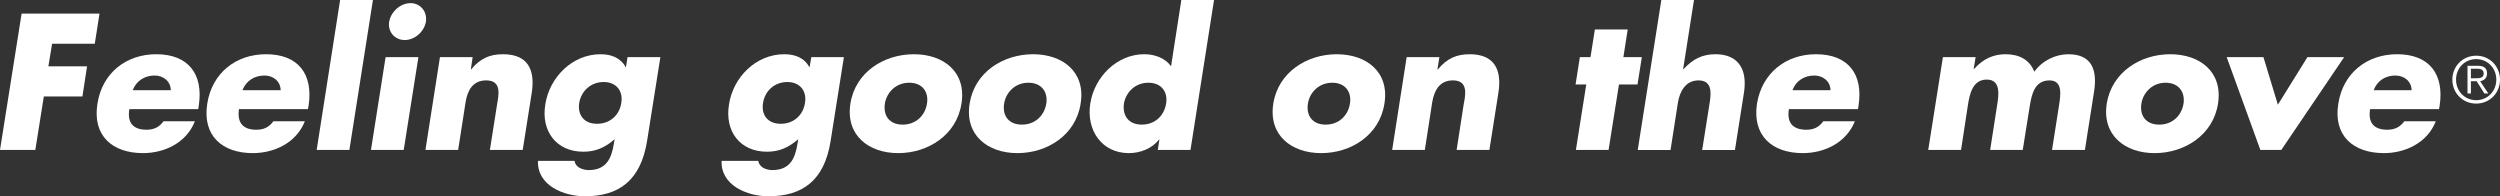 <svg version="1.1" id="Layer_1" xmlns="http://www.w3.org/2000/svg" xmlns:xlink="http://www.w3.org/1999/xlink" x="0px" y="0px"
	 viewBox="0 0 241.983 18.997" style="enable-background:new 0 0 241.983 18.997;" xml:space="preserve">
<rect x="0" y="0" width="241.983" height="18.997" fill="#333333" stroke="none"/>
<style type="text/css">
	.st0{clip-path:url(#SVGID_2_);fill:#FFFFFF;}
	.st1{clip-path:url(#SVGID_4_);fill:#FFFFFF;}
	.st2{clip-path:url(#SVGID_6_);fill:#FFFFFF;}
	.st3{clip-path:url(#SVGID_8_);fill:#FFFFFF;}
	.st4{clip-path:url(#SVGID_10_);fill:#FFFFFF;}
	.st5{clip-path:url(#SVGID_12_);fill:#FFFFFF;}
	.st6{clip-path:url(#SVGID_14_);fill:#FFFFFF;}
	.st7{clip-path:url(#SVGID_16_);fill:#FFFFFF;}
	.st8{clip-path:url(#SVGID_18_);fill:#FFFFFF;}
	.st9{clip-path:url(#SVGID_20_);fill:#FFFFFF;}
	.st10{clip-path:url(#SVGID_22_);fill:#FFFFFF;}
	.st11{clip-path:url(#SVGID_24_);fill:#FFFFFF;}
	.st12{clip-path:url(#SVGID_26_);fill:#FFFFFF;}
	.st13{clip-path:url(#SVGID_28_);fill:#FFFFFF;}
	.st14{clip-path:url(#SVGID_30_);fill:#FFFFFF;}
	.st15{clip-path:url(#SVGID_32_);fill:#FFFFFF;}
	.st16{clip-path:url(#SVGID_34_);fill:#FFFFFF;}
	.st17{clip-path:url(#SVGID_36_);fill:#FFFFFF;}
	.st18{clip-path:url(#SVGID_38_);fill:#FFFFFF;}
	.st19{clip-path:url(#SVGID_40_);fill:#FFFFFF;}
	.st20{clip-path:url(#SVGID_42_);fill:#FFFFFF;}
</style>
<g>
	<defs>
		<polygon id="SVGID_1_" points="5.044,4.233 4.683,6.418 8.427,6.418 7.978,9.336 4.242,9.336 3.419,14.515 0,14.515 2.092,1.317 
			9.632,1.317 9.173,4.233 		"/>
	</defs>
	<clipPath id="SVGID_2_">
		<use xlink:href="#SVGID_1_"  style="overflow:visible;"/>
	</clipPath>
	<rect x="-5" y="-3.683" class="st0" width="19.632" height="23.199"/>
</g>
<g>
	<defs>
		<path id="SVGID_3_" d="M16.533,8.728c-0.02-0.867-0.718-1.418-1.568-1.418c-0.931,0-1.758,0.484-2.12,1.418H16.533z
			 M19.189,10.561h-6.667c-0.225,1.318,0.364,1.996,1.654,1.996c0.682,0,1.215-0.216,1.655-0.821h3.032
			c-0.829,2.125-2.993,3.084-5.021,3.084c-2.957,0-4.916-1.679-4.408-4.798C9.9,7.049,12.22,5.249,15.127,5.249
			c3.088,0,4.583,1.911,4.112,4.989L19.189,10.561z"/>
	</defs>
	<clipPath id="SVGID_4_">
		<use xlink:href="#SVGID_3_"  style="overflow:visible;"/>
	</clipPath>
	<rect x="4.355" y="0.249" class="st1" width="19.969" height="19.57"/>
</g>
<g>
	<defs>
		<path id="SVGID_5_" d="M27.169,8.728c-0.026-0.867-0.709-1.418-1.576-1.418c-0.925,0-1.769,0.484-2.123,1.418H27.169z
			 M29.806,10.561h-6.673c-0.201,1.318,0.387,1.996,1.676,1.996c0.689,0,1.214-0.216,1.652-0.821h3.048
			c-0.841,2.125-2.998,3.084-5.042,3.084c-2.948,0-4.898-1.679-4.404-4.798c0.469-2.973,2.781-4.773,5.692-4.773
			c3.105,0,4.58,1.911,4.114,4.989L29.806,10.561z"/>
	</defs>
	<clipPath id="SVGID_6_">
		<use xlink:href="#SVGID_5_"  style="overflow:visible;"/>
	</clipPath>
	<rect x="14.986" y="0.249" class="st2" width="19.966" height="19.57"/>
</g>
<g>
	<defs>
		<polygon id="SVGID_7_" points="33.817,14.515 30.652,14.515 32.921,0 36.098,0 		"/>
	</defs>
	<clipPath id="SVGID_8_">
		<use xlink:href="#SVGID_7_"  style="overflow:visible;"/>
	</clipPath>
	<rect x="25.652" y="-5" class="st3" width="15.446" height="24.514"/>
</g>
<g>
	<defs>
		<path id="SVGID_9_" d="M41.228,2.095c-0.16,0.968-1.085,1.78-2.049,1.78c-0.98,0-1.669-0.812-1.508-1.78
			c0.173-0.971,1.086-1.791,2.065-1.791C40.702,0.304,41.363,1.125,41.228,2.095z M39.077,14.515h-3.17l1.417-8.987H40.5
			L39.077,14.515z"/>
	</defs>
	<clipPath id="SVGID_10_">
		<use xlink:href="#SVGID_9_"  style="overflow:visible;"/>
	</clipPath>
	<rect x="30.907" y="-4.696" class="st4" width="15.338" height="24.211"/>
</g>
<g>
	<defs>
		<path id="SVGID_11_" d="M45.574,6.711h0.036c0.901-1.09,1.836-1.461,3.087-1.461c2.408,0,3.113,1.519,2.773,3.727l-0.875,5.538
			h-3.177l0.691-4.381c0.139-0.855,0.526-2.353-1.05-2.353c-1.293,0-1.803,0.969-1.989,2.083l-0.725,4.651h-3.167l1.407-8.987h3.164
			L45.574,6.711z"/>
	</defs>
	<clipPath id="SVGID_12_">
		<use xlink:href="#SVGID_11_"  style="overflow:visible;"/>
	</clipPath>
	<rect x="36.179" y="0.25" class="st5" width="20.373" height="19.265"/>
</g>
<g>
	<defs>
		<path id="SVGID_13_" d="M56.062,9.967c-0.167,1.137,0.44,2.014,1.731,2.014c1.289,0,2.175-0.878,2.343-2.014
			c0.192-1.102-0.432-2.028-1.702-2.028C57.138,7.939,56.244,8.865,56.062,9.967z M62.636,13.626
			c-0.612,3.841-2.73,5.371-6.013,5.371c-2.061,0-4.645-1.048-4.552-3.424h3.545c0.039,0.318,0.227,0.53,0.487,0.677
			c0.263,0.135,0.577,0.213,0.868,0.213c1.722,0,2.219-1.126,2.451-2.576l0.071-0.408c-0.942,0.81-1.846,1.206-3.036,1.206
			c-2.601,0-4.105-1.993-3.675-4.583c0.404-2.614,2.604-4.852,5.344-4.852c1.029,0,1.939,0.337,2.438,1.249h0.022l0.157-0.971h3.177
			L62.636,13.626z"/>
	</defs>
	<clipPath id="SVGID_14_">
		<use xlink:href="#SVGID_13_"  style="overflow:visible;"/>
	</clipPath>
	<rect x="47.068" y="0.249" class="st6" width="21.85" height="23.748"/>
</g>
<g>
	<defs>
		<path id="SVGID_15_" d="M73.857,9.967c-0.189,1.137,0.433,2.014,1.715,2.014c1.293,0,2.178-0.878,2.342-2.014
			c0.201-1.102-0.432-2.028-1.704-2.028C74.91,7.939,74.02,8.865,73.857,9.967z M80.401,13.626
			c-0.598,3.841-2.721,5.371-6.018,5.371c-2.049,0-4.628-1.048-4.537-3.424h3.551c0.045,0.318,0.243,0.53,0.483,0.677
			c0.258,0.135,0.576,0.213,0.861,0.213c1.738,0,2.225-1.126,2.455-2.576l0.066-0.408c-0.947,0.81-1.841,1.206-3.024,1.206
			c-2.623,0-4.112-1.993-3.674-4.583c0.395-2.614,2.598-4.852,5.343-4.852c1.04,0,1.944,0.337,2.431,1.249h0.026l0.165-0.971h3.154
			L80.401,13.626z"/>
	</defs>
	<clipPath id="SVGID_16_">
		<use xlink:href="#SVGID_15_"  style="overflow:visible;"/>
	</clipPath>
	<rect x="64.844" y="0.249" class="st7" width="21.84" height="23.748"/>
</g>
<g>
	<defs>
		<path id="SVGID_17_" d="M85.65,10.023c-0.174,1.159,0.425,2.04,1.722,2.04c1.28,0,2.176-0.881,2.355-2.04
			c0.177-1.092-0.411-2.016-1.719-2.016C86.72,8.007,85.835,8.931,85.65,10.023 M93.064,10.023c-0.466,3.063-3.261,4.798-6.12,4.798
			c-2.862,0-5.109-1.722-4.631-4.798c0.487-3.052,3.254-4.773,6.146-4.773C91.336,5.249,93.555,6.97,93.064,10.023"/>
	</defs>
	<clipPath id="SVGID_18_">
		<use xlink:href="#SVGID_17_"  style="overflow:visible;"/>
	</clipPath>
	<rect x="77.248" y="0.249" class="st8" width="20.884" height="19.571"/>
</g>
<g>
	<defs>
		<path id="SVGID_19_" d="M97.192,10.023c-0.181,1.159,0.418,2.04,1.729,2.04c1.279,0,2.164-0.881,2.355-2.04
			c0.167-1.092-0.432-2.016-1.738-2.016C98.263,8.007,97.371,8.931,97.192,10.023 M104.598,10.023
			c-0.459,3.063-3.243,4.798-6.123,4.798c-2.847,0-5.111-1.722-4.622-4.798c0.486-3.052,3.256-4.773,6.145-4.773
			C102.865,5.249,105.095,6.97,104.598,10.023"/>
	</defs>
	<clipPath id="SVGID_20_">
		<use xlink:href="#SVGID_19_"  style="overflow:visible;"/>
	</clipPath>
	<rect x="88.786" y="0.249" class="st9" width="20.882" height="19.571"/>
</g>
<g>
	<defs>
		<path id="SVGID_21_" d="M108.789,10.023c-0.158,1.159,0.432,2.038,1.729,2.038c1.299,0,2.163-0.879,2.355-2.038
			c0.179-1.094-0.427-2.016-1.716-2.016C109.872,8.007,108.981,8.93,108.789,10.023z M112.222,13.513h-0.043
			c-0.689,0.89-1.844,1.308-2.913,1.308c-2.628,0-4.145-2.23-3.732-4.811c0.397-2.555,2.576-4.761,5.217-4.761
			c1.037,0,2.052,0.384,2.599,1.17L114.345,0h3.166l-2.279,14.515h-3.167L112.222,13.513z"/>
	</defs>
	<clipPath id="SVGID_22_">
		<use xlink:href="#SVGID_21_"  style="overflow:visible;"/>
	</clipPath>
	<rect x="100.466" y="-5" class="st10" width="22.045" height="24.821"/>
</g>
<g>
	<defs>
		<path id="SVGID_23_" d="M126.598,10.023c-0.186,1.159,0.44,2.04,1.708,2.04c1.297,0,2.18-0.881,2.361-2.04
			c0.177-1.092-0.425-2.016-1.716-2.016C127.675,8.007,126.766,8.931,126.598,10.023 M134.005,10.023
			c-0.471,3.063-3.237,4.798-6.128,4.798c-2.859,0-5.116-1.722-4.63-4.798c0.483-3.052,3.28-4.773,6.135-4.773
			C132.27,5.249,134.498,6.97,134.005,10.023"/>
	</defs>
	<clipPath id="SVGID_24_">
		<use xlink:href="#SVGID_23_"  style="overflow:visible;"/>
	</clipPath>
	<rect x="118.181" y="0.249" class="st11" width="20.893" height="19.571"/>
</g>
<g>
	<defs>
		<path id="SVGID_25_" d="M139.132,6.711h0.049c0.91-1.09,1.838-1.461,3.086-1.461c2.398,0,3.116,1.519,2.768,3.727l-0.872,5.538
			h-3.171l0.677-4.381c0.157-0.855,0.526-2.353-1.038-2.353c-1.293,0-1.796,0.969-1.997,2.083l-0.72,4.651h-3.163l1.404-8.987h3.169
			L139.132,6.711z"/>
	</defs>
	<clipPath id="SVGID_26_">
		<use xlink:href="#SVGID_25_"  style="overflow:visible;"/>
	</clipPath>
	<rect x="129.75" y="0.25" class="st12" width="20.368" height="19.265"/>
</g>
<g>
	<defs>
		<polygon id="SVGID_27_" points="155.698,14.515 152.536,14.515 153.54,8.175 152.504,8.175 152.92,5.528 153.949,5.528 
			154.374,2.85 157.551,2.85 157.133,5.528 158.919,5.528 158.5,8.175 156.705,8.175 		"/>
	</defs>
	<clipPath id="SVGID_28_">
		<use xlink:href="#SVGID_27_"  style="overflow:visible;"/>
	</clipPath>
	<rect x="147.504" y="-2.15" class="st13" width="16.415" height="21.664"/>
</g>
<g>
	<defs>
		<path id="SVGID_29_" d="M163.966,0.001l-1.05,6.691h0.042c0.896-0.992,1.843-1.443,3.082-1.443c2.256,0,3.125,1.508,2.756,3.77
			l-0.865,5.497h-3.171l0.729-4.594c0.17-1.057,0.181-2.14-1.086-2.14c-1.255,0-1.819,1.083-1.989,2.14l-0.717,4.594h-3.175
			l2.284-14.515H163.966z"/>
	</defs>
	<clipPath id="SVGID_30_">
		<use xlink:href="#SVGID_29_"  style="overflow:visible;"/>
	</clipPath>
	<rect x="153.522" y="-4.999" class="st14" width="20.357" height="24.515"/>
</g>
<g>
	<defs>
		<path id="SVGID_31_" d="M177.182,8.728c-0.02-0.867-0.729-1.418-1.568-1.418c-0.937,0-1.771,0.484-2.114,1.418H177.182z
			 M179.838,10.561h-6.685c-0.212,1.318,0.371,1.996,1.695,1.996c0.67,0,1.199-0.216,1.643-0.821h3.05
			c-0.86,2.125-2.998,3.084-5.042,3.084c-2.957,0-4.908-1.679-4.433-4.798c0.492-2.973,2.814-4.773,5.711-4.773
			c3.094,0,4.6,1.911,4.114,4.989L179.838,10.561z"/>
	</defs>
	<clipPath id="SVGID_32_">
		<use xlink:href="#SVGID_31_"  style="overflow:visible;"/>
	</clipPath>
	<rect x="164.995" y="0.249" class="st15" width="19.985" height="19.57"/>
</g>
<g>
	<defs>
		<path id="SVGID_33_" d="M191.038,6.67h0.043c0.904-1.005,1.901-1.42,3.054-1.42c1.278,0,2.324,0.517,2.773,1.696
			c0.773-1.102,2.09-1.696,3.293-1.696c2.252,0,2.809,1.486,2.5,3.557l-0.897,5.708h-3.18l0.67-4.276
			c0.141-0.946,0.427-2.457-0.916-2.457c-1.458,0-1.726,1.384-1.906,2.457l-0.684,4.276h-3.154l0.666-4.276
			c0.167-1.017,0.397-2.537-0.995-2.537c-1.423,0-1.673,1.52-1.834,2.537l-0.653,4.276h-3.177l1.421-8.987h3.167L191.038,6.67z"/>
	</defs>
	<clipPath id="SVGID_34_">
		<use xlink:href="#SVGID_33_"  style="overflow:visible;"/>
	</clipPath>
	<rect x="181.641" y="0.25" class="st16" width="26.139" height="19.264"/>
</g>
<g>
	<defs>
		<path id="SVGID_35_" d="M207.272,10.023c-0.179,1.159,0.428,2.04,1.726,2.04c1.284,0,2.169-0.881,2.355-2.04
			c0.16-1.092-0.45-2.016-1.738-2.016C208.348,8.007,207.451,8.931,207.272,10.023 M214.69,10.023
			c-0.469,3.063-3.264,4.798-6.139,4.798c-2.854,0-5.109-1.722-4.63-4.798c0.495-3.052,3.261-4.773,6.141-4.773
			C212.95,5.249,215.163,6.97,214.69,10.023"/>
	</defs>
	<clipPath id="SVGID_36_">
		<use xlink:href="#SVGID_35_"  style="overflow:visible;"/>
	</clipPath>
	<rect x="198.857" y="0.249" class="st17" width="20.897" height="19.571"/>
</g>
<g>
	<defs>
		<polygon id="SVGID_37_" points="220.482,10.134 223.346,5.528 226.898,5.528 220.813,14.515 218.788,14.515 215.527,5.528 
			219.085,5.528 		"/>
	</defs>
	<clipPath id="SVGID_38_">
		<use xlink:href="#SVGID_37_"  style="overflow:visible;"/>
	</clipPath>
	<rect x="210.527" y="0.528" class="st18" width="21.372" height="18.987"/>
</g>
<g>
	<defs>
		<path id="SVGID_39_" d="M233.43,8.728c-0.027-0.867-0.717-1.418-1.575-1.418c-0.929,0-1.758,0.484-2.097,1.418H233.43z
			 M236.081,10.561h-6.671c-0.221,1.318,0.374,1.996,1.652,1.996c0.684,0,1.215-0.216,1.664-0.821h3.042
			c-0.829,2.125-3.004,3.084-5.014,3.084c-2.974,0-4.929-1.679-4.42-4.798c0.466-2.973,2.785-4.773,5.692-4.773
			c3.094,0,4.583,1.911,4.114,4.989L236.081,10.561z"/>
	</defs>
	<clipPath id="SVGID_40_">
		<use xlink:href="#SVGID_39_"  style="overflow:visible;"/>
	</clipPath>
	<rect x="221.251" y="0.249" class="st19" width="19.971" height="19.57"/>
</g>
<g>
	<defs>
		<path id="SVGID_41_" d="M239.678,5.39c-1.303,0-2.307,1.018-2.307,2.32c0,1.301,1.004,2.317,2.307,2.317
			c1.301,0,2.305-1.015,2.305-2.317C241.983,6.408,240.979,5.39,239.678,5.39z M239.678,5.722c1.114,0,1.948,0.879,1.948,1.988
			c0,1.109-0.834,1.986-1.948,1.986c-1.117,0-1.949-0.877-1.949-1.986C237.729,6.601,238.561,5.722,239.678,5.722z M239.167,7.859
			h0.555l0.748,1.19h0.385l-0.794-1.19c0.359-0.062,0.668-0.275,0.668-0.748c0-0.48-0.265-0.743-0.866-0.743h-1.025v2.681h0.329
			V7.859z M239.167,7.577V6.651h0.603c0.32,0,0.633,0.086,0.633,0.459c0,0.454-0.397,0.466-0.801,0.466H239.167z"/>
	</defs>
	<clipPath id="SVGID_42_">
		<use xlink:href="#SVGID_41_"  style="overflow:visible;"/>
	</clipPath>
	<rect x="232.371" y="0.39" class="st20" width="14.612" height="14.637"/>
</g>
</svg>
